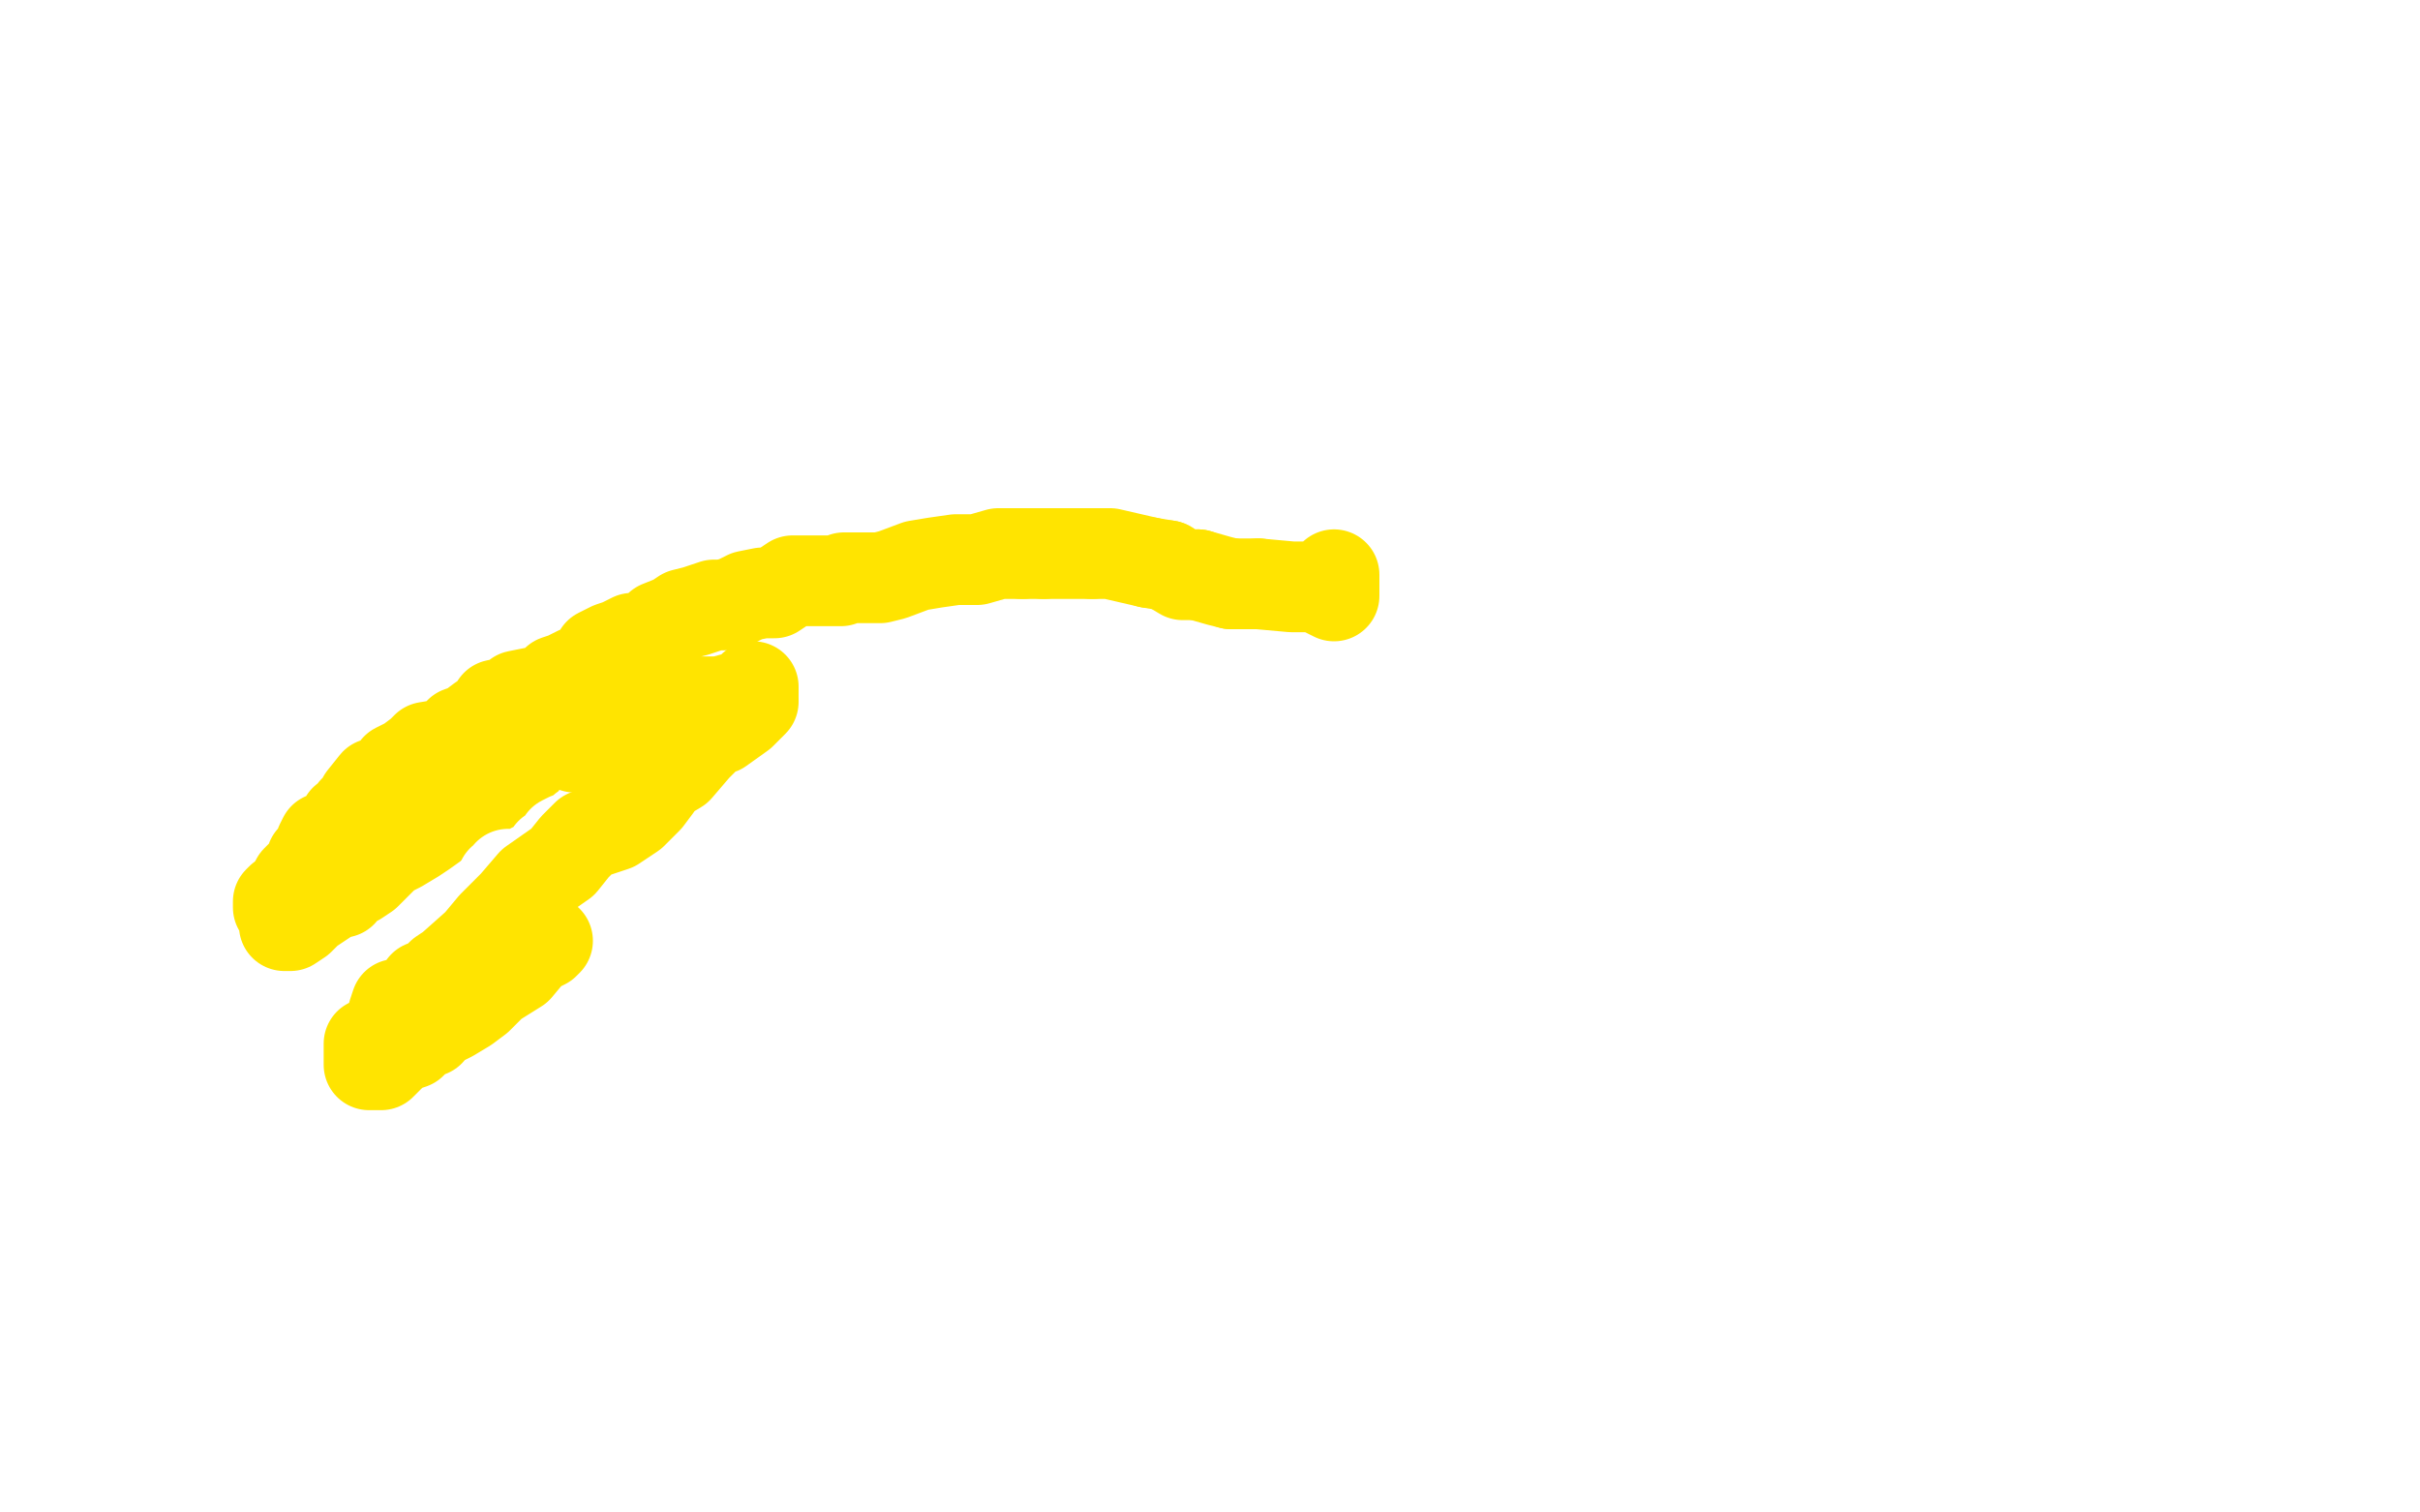 <?xml version="1.0" standalone="no"?>
<!DOCTYPE svg PUBLIC "-//W3C//DTD SVG 1.1//EN"
"http://www.w3.org/Graphics/SVG/1.1/DTD/svg11.dtd">

<svg width="800" height="500" version="1.1" xmlns="http://www.w3.org/2000/svg" xmlns:xlink="http://www.w3.org/1999/xlink" style="stroke-antialiasing: false"><desc>This SVG has been created on https://colorillo.com/</desc><rect x='0' y='0' width='800' height='500' style='fill: rgb(255,255,255); stroke-width:0' /><polyline points="424,177 423,177 423,177 414,177 414,177 397,177 381,177 358,177 334,176 295,172 269,174 254,180 245,190 212,223 181,260 168,285 164,291 159,299 159,300 159,299" style="fill: none; stroke: #ffe400; stroke-width: 15; stroke-linejoin: round; stroke-linecap: round; stroke-antialiasing: false; stroke-antialias: 0; opacity: 1.0"/>
<polyline points="276,170 275,170 275,170 269,170 269,170 259,170 250,170 234,169 227,169 216,171 202,174 186,176 173,179 161,187 146,196 127,207 111,216 103,224 93,237 88,243 81,252 80,254 80,255 80,263 80,264 80,265" style="fill: none; stroke: #ffe400; stroke-width: 15; stroke-linejoin: round; stroke-linecap: round; stroke-antialiasing: false; stroke-antialias: 0; opacity: 1.0"/>
<polyline points="81,267 81,268 81,268 86,275 86,275 97,281 106,282 110,284 117,281 122,277 132,271 139,268 150,265 160,262 175,256 186,252 192,251 193,251" style="fill: none; stroke: #ffe400; stroke-width: 15; stroke-linejoin: round; stroke-linecap: round; stroke-antialiasing: false; stroke-antialias: 0; opacity: 1.0"/>
<polyline points="115,284 114,284 114,284 95,284 95,284 87,282 86,278 96,274 117,269 133,269 152,271 155,277 138,277 107,280 97,282 105,284 114,284 139,281 148,279 152,277 153,273 154,258 154,254 152,254 147,256 146,262 146,265 150,265 155,265 157,265 158,265 137,259 115,248 114,248 120,249 141,254 166,258 190,264 194,264 195,264 195,262 192,258 191,253 191,248 191,249 186,252 170,257 166,258 165,259 163,253 169,249 174,249 182,249 187,249 193,251 198,253 205,254 206,254 206,255 202,262 185,280 177,288 175,290 173,295 169,300 166,303 164,304 161,308 157,311 152,311 151,310 154,307 158,302 159,298 160,295 161,284 162,279 164,276 169,275 171,274 172,274 173,273 176,270 177,270 180,270 180,271 180,275 179,277 175,279 173,280 171,281 170,282 168,282 165,282 163,281 163,278 164,271 164,266 164,265 164,259 164,258 171,256 176,253 182,251 186,246 194,244 199,243 203,240 206,237 209,235 209,232 208,231 208,229 209,224 213,222 216,221 220,220 224,218 231,211 238,203 248,192 253,186 260,179 271,174 279,171 292,168 301,169 313,180 314,183 308,183 302,183 286,183 278,182" style="fill: none; stroke: #ffffff; stroke-width: 15; stroke-linejoin: round; stroke-linecap: round; stroke-antialiasing: false; stroke-antialias: 0; opacity: 1.0"/>
<polyline points="83,256 82,256 82,256 82,257 82,257 81,260 81,265 81,266 81,267 81,266 81,254 91,219 102,198 109,197 116,197 118,199 115,201 105,215 100,223 95,232 95,234 98,234 105,230 115,220 129,203 139,192 154,183 170,181 179,181 186,185 194,187 209,187 236,185 258,179 274,171 279,170 278,170 269,170 248,167 237,166 221,166 209,167 193,169 171,174 165,177 165,180 168,183 169,212 170,218 171,223 173,224 182,223 193,223 205,222 210,221 220,218 232,213 236,209 239,207 250,191 284,180 312,179 333,180 338,185 361,188 392,188 395,188 395,189 396,187" style="fill: none; stroke: #ffffff; stroke-width: 30; stroke-linejoin: round; stroke-linecap: round; stroke-antialiasing: false; stroke-antialias: 0; opacity: 1.0"/>
<polyline points="407,190 408,190 408,190 417,190 417,190 422,189 425,188 430,188 432,186 432,183 432,180 430,177 424,176 418,176 413,176 406,176 396,176 382,175 364,174 350,172 345,172 341,172" style="fill: none; stroke: #ffffff; stroke-width: 30; stroke-linejoin: round; stroke-linecap: round; stroke-antialiasing: false; stroke-antialias: 0; opacity: 1.0"/>
<polyline points="339,172 302,172 302,172 242,170 242,170" style="fill: none; stroke: #ffffff; stroke-width: 30; stroke-linejoin: round; stroke-linecap: round; stroke-antialiasing: false; stroke-antialias: 0; opacity: 1.0"/>
<polyline points="98,292 98,291 98,291 102,287 102,287 103,284 105,282 106,280 106,279 107,277 110,276 113,274 114,271 115,271 117,268 118,267 119,266 120,264 124,259 126,259 129,257 131,254 135,252 139,249 141,247 147,246 149,245 152,242 155,241 159,238 162,236 164,233 169,232 171,230 176,229 179,229 182,227 184,225 187,224 191,222 194,221 196,220 198,216 202,214 205,213 209,211 215,211 218,207 223,205 226,203 230,202 236,200 239,200 243,199 247,197 252,196 256,196 262,192 268,192 272,192 275,192 278,192 279,191 280,191 280,191 286,191 286,191 291,191 295,190 303,187 309,186 316,185 323,185 330,183 338,183" style="fill: none; stroke: #ffe400; stroke-width: 30; stroke-linejoin: round; stroke-linecap: round; stroke-antialiasing: false; stroke-antialias: 0; opacity: 1.0"/>
<polyline points="345,183 351,183 361,183" style="fill: none; stroke: #ffe400; stroke-width: 30; stroke-linejoin: round; stroke-linecap: round; stroke-antialiasing: false; stroke-antialias: 0; opacity: 1.0"/>
<polyline points="338,183 345,183" style="fill: none; stroke: #ffe400; stroke-width: 30; stroke-linejoin: round; stroke-linecap: round; stroke-antialiasing: false; stroke-antialias: 0; opacity: 1.0"/>
<polyline points="361,183 367,183 380,186" style="fill: none; stroke: #ffe400; stroke-width: 30; stroke-linejoin: round; stroke-linecap: round; stroke-antialiasing: false; stroke-antialias: 0; opacity: 1.0"/>
<polyline points="386,187 391,190 396,190" style="fill: none; stroke: #ffe400; stroke-width: 30; stroke-linejoin: round; stroke-linecap: round; stroke-antialiasing: false; stroke-antialias: 0; opacity: 1.0"/>
<polyline points="380,186 386,187" style="fill: none; stroke: #ffe400; stroke-width: 30; stroke-linejoin: round; stroke-linecap: round; stroke-antialiasing: false; stroke-antialias: 0; opacity: 1.0"/>
<polyline points="407,193 416,193" style="fill: none; stroke: #ffe400; stroke-width: 30; stroke-linejoin: round; stroke-linecap: round; stroke-antialiasing: false; stroke-antialias: 0; opacity: 1.0"/>
<polyline points="396,190 403,192 407,193" style="fill: none; stroke: #ffe400; stroke-width: 30; stroke-linejoin: round; stroke-linecap: round; stroke-antialiasing: false; stroke-antialias: 0; opacity: 1.0"/>
<polyline points="416,193 427,194 435,194 439,196 441,197 441,190" style="fill: none; stroke: #ffe400; stroke-width: 30; stroke-linejoin: round; stroke-linecap: round; stroke-antialiasing: false; stroke-antialias: 0; opacity: 1.0"/>
<polyline points="98,292 98,293 98,293 97,293 95,296 94,297 93,297 92,298 92,299 92,300 93,301 94,302 94,303 94,306 95,306 96,306 99,304 102,301 105,299 108,297 109,296 113,295 115,292 118,291 121,289 124,286 128,282 132,280 137,277 140,275 147,270 151,268 154,267 161,267 168,264 173,263 177,259 180,257 183,256" style="fill: none; stroke: #ffe400; stroke-width: 30; stroke-linejoin: round; stroke-linecap: round; stroke-antialiasing: false; stroke-antialias: 0; opacity: 1.0"/>
<polyline points="215,269 214,269 214,269 210,269 210,269 208,269 206,270 205,270 201,271 199,274 196,276 193,277 191,279 187,282 186,285 184,286 182,287 177,289 174,289 170,289 168,289 168,290 168,291 166,291 168,291 172,290 176,287 181,285 182,284 182,282 183,282 184,281 185,280 186,278 188,277 191,276 192,276 193,274 194,274 195,273 196,273 197,270" style="fill: none; stroke: #ffffff; stroke-width: 30; stroke-linejoin: round; stroke-linecap: round; stroke-antialiasing: false; stroke-antialias: 0; opacity: 1.0"/>
<polyline points="190,247 191,247 191,247 193,246 193,246 194,245 199,245 202,245 202,244 204,242 208,238 216,235 223,233 229,232 234,232 238,232 249,229 249,227" style="fill: none; stroke: #ffe400; stroke-width: 30; stroke-linejoin: round; stroke-linecap: round; stroke-antialiasing: false; stroke-antialias: 0; opacity: 1.0"/>
<polyline points="249,231 249,232 249,232 245,236 245,236 238,241 235,242 230,247 224,254 219,257 217,260 214,264 209,269 203,273 194,276 190,280 186,285 176,292 170,299 163,306 158,312 149,320 146,322 143,325 142,326 140,326 140,326 137,330 137,330 132,332 131,332 130,335 130,336 130,337 129,340 126,343 122,345 122,347 122,348 122,352 124,352 126,352 130,348 133,346 136,345 138,343 140,341 142,341 143,339 149,336 154,333 158,330 163,325 171,320 176,314 180,312 181,311" style="fill: none; stroke: #ffe400; stroke-width: 30; stroke-linejoin: round; stroke-linecap: round; stroke-antialiasing: false; stroke-antialias: 0; opacity: 1.0"/>
</svg>
